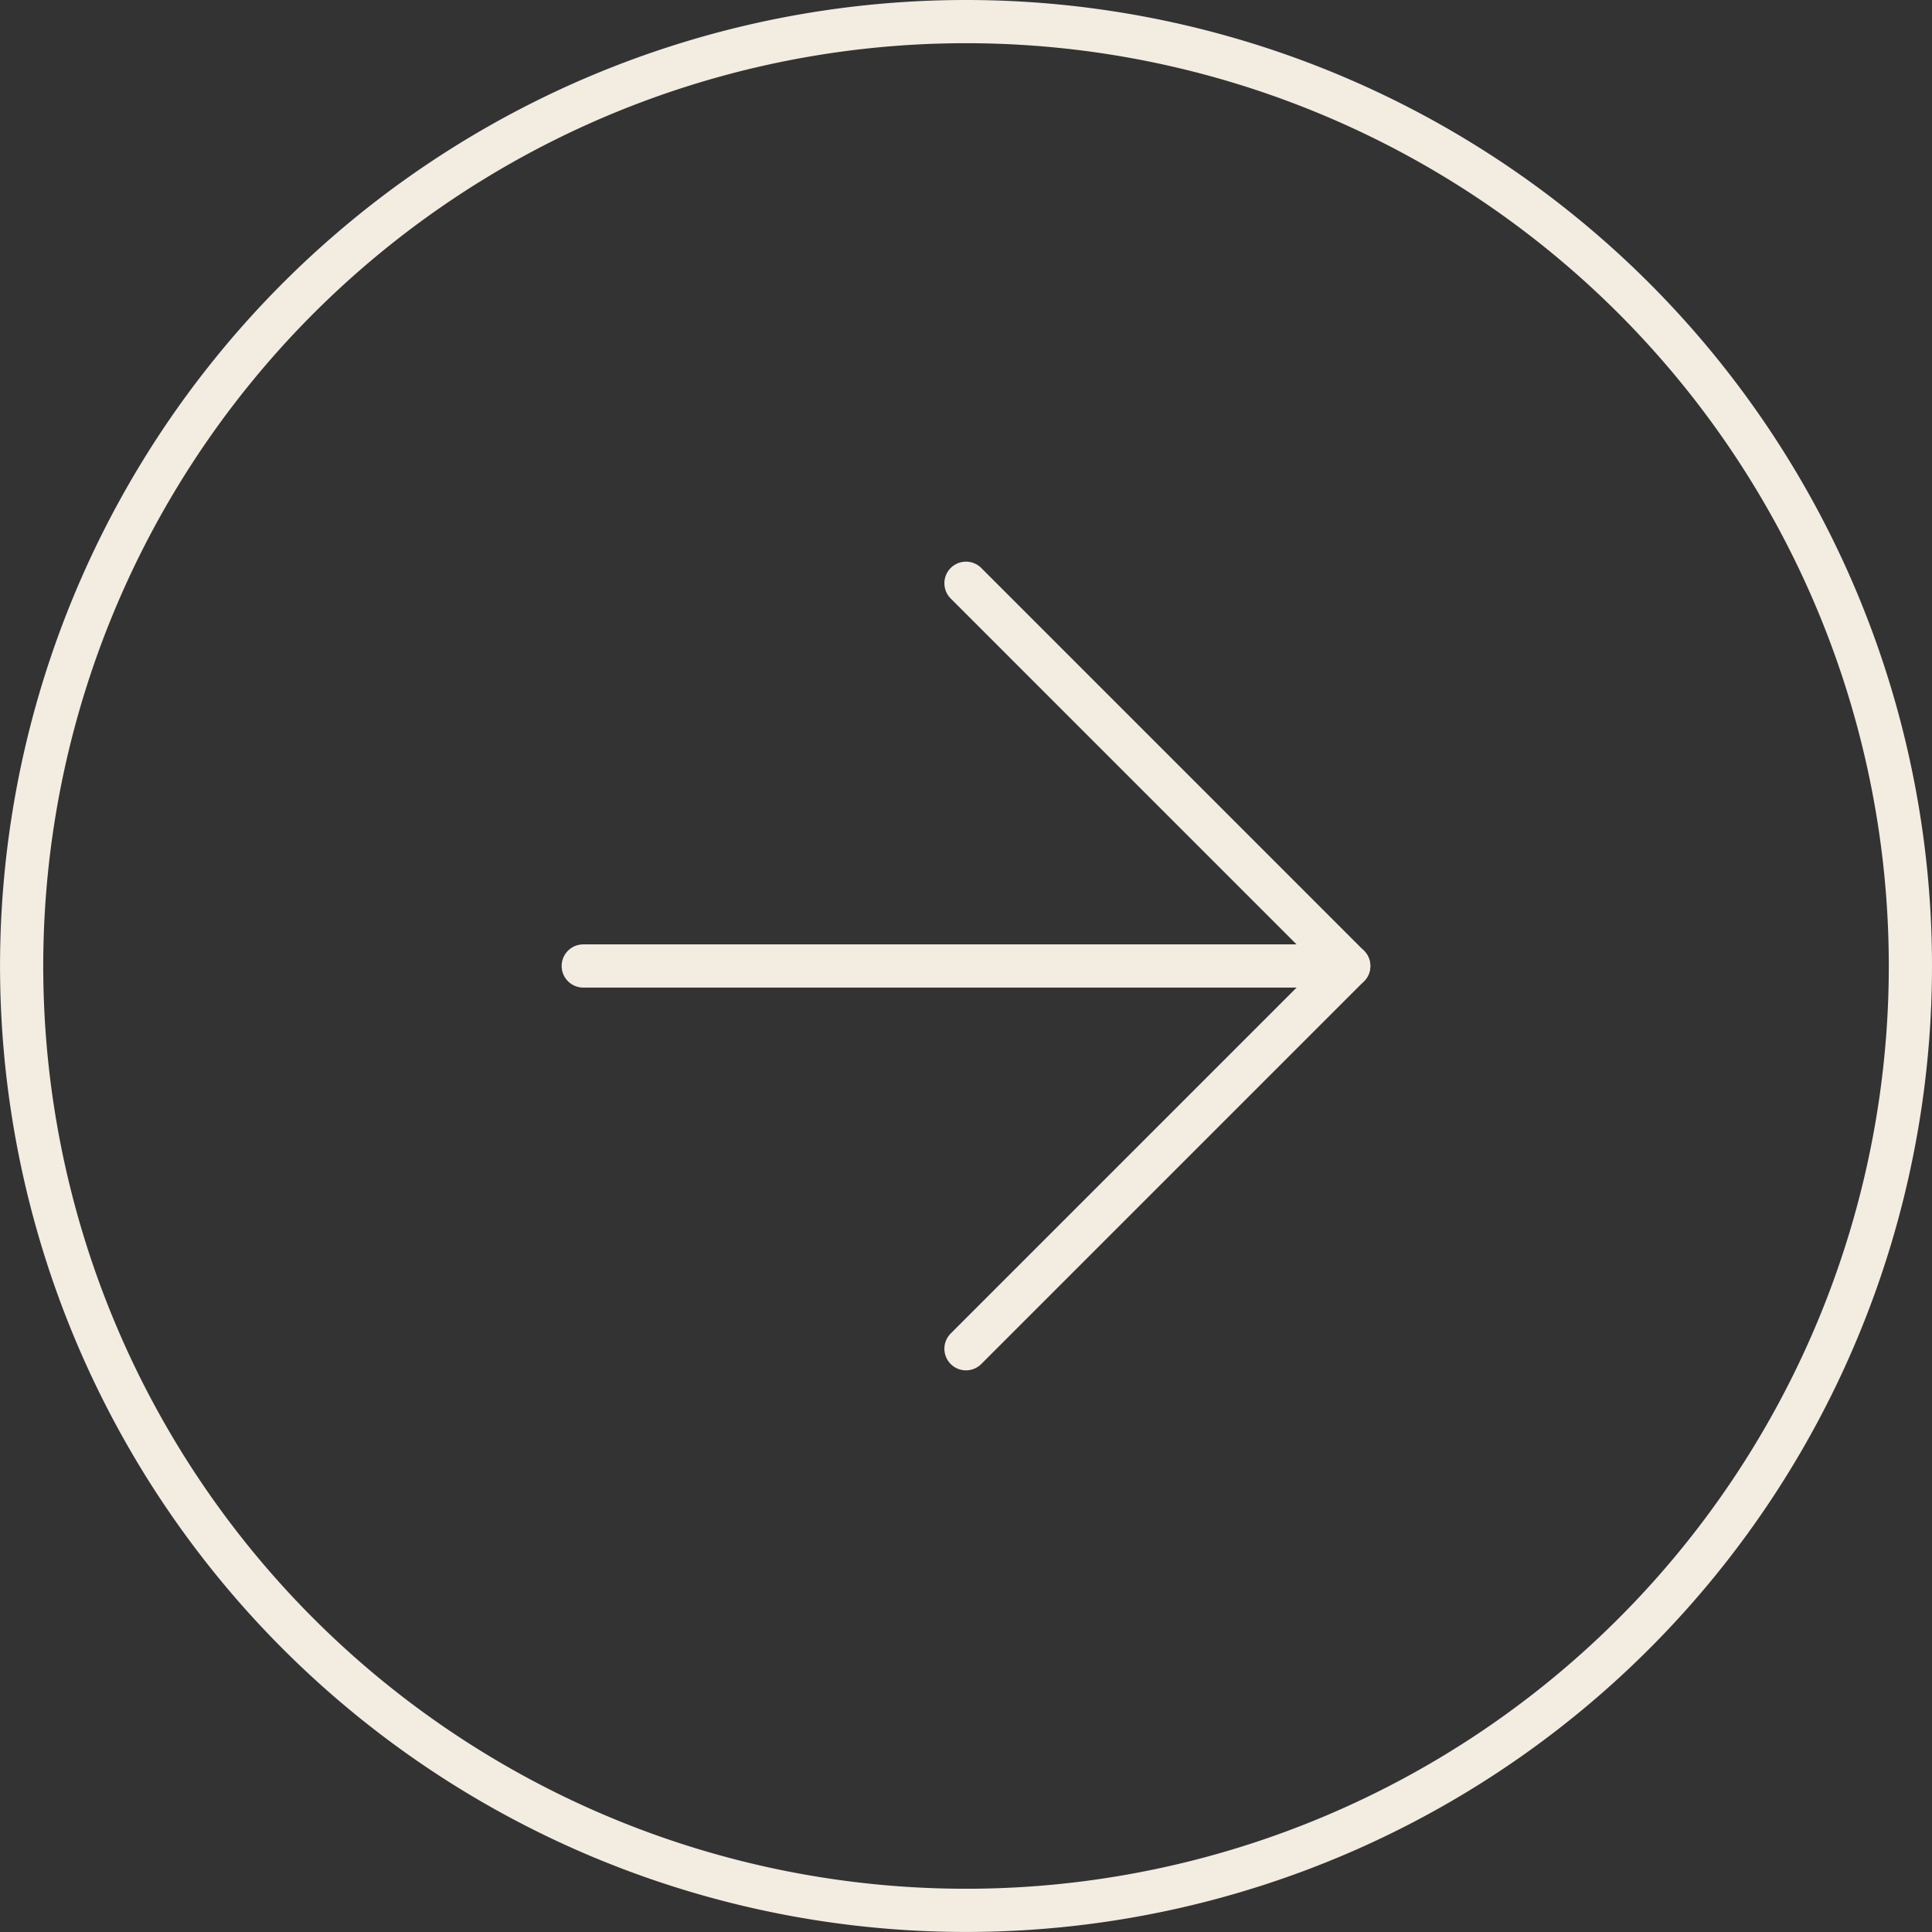 <svg xmlns="http://www.w3.org/2000/svg" width="44.719" height="44.719" viewBox="0 0 44.719 44.719">
  <rect x="0" y="0" width="44.719" height="44.719" fill="#333333" stroke="none"/>
  <g id="Right_Arrow_Button_Hover" transform="translate(0.5 0.5)">
    <path id="Path_1511" data-name="Path 1511" d="M46.719,24.859A21.859,21.859,0,1,1,24.859,3,21.859,21.859,0,0,1,46.719,24.859Z" transform="translate(-3 -3)" fill="none" stroke="#f2ece1" stroke-linecap="round" stroke-linejoin="round" stroke-width="1"/>
    <g id="Icon_feather-arrow-right-circle" data-name="Icon feather-arrow-right-circle" transform="translate(-0.289 -0.289)">
      <path id="Path_127" data-name="Path 127" d="M18,29.719l8.859-8.859L18,12" transform="translate(4.148 1.289)" fill="none" stroke="#f2ece1" stroke-linecap="round" stroke-linejoin="round" stroke-width="1"/>
      <path id="Path_128" data-name="Path 128" d="M12,18H29.719" transform="translate(1.289 4.148)" fill="none" stroke="#f2ece1" stroke-linecap="round" stroke-linejoin="round" stroke-width="1"/>
    </g>
  </g>
</svg>

